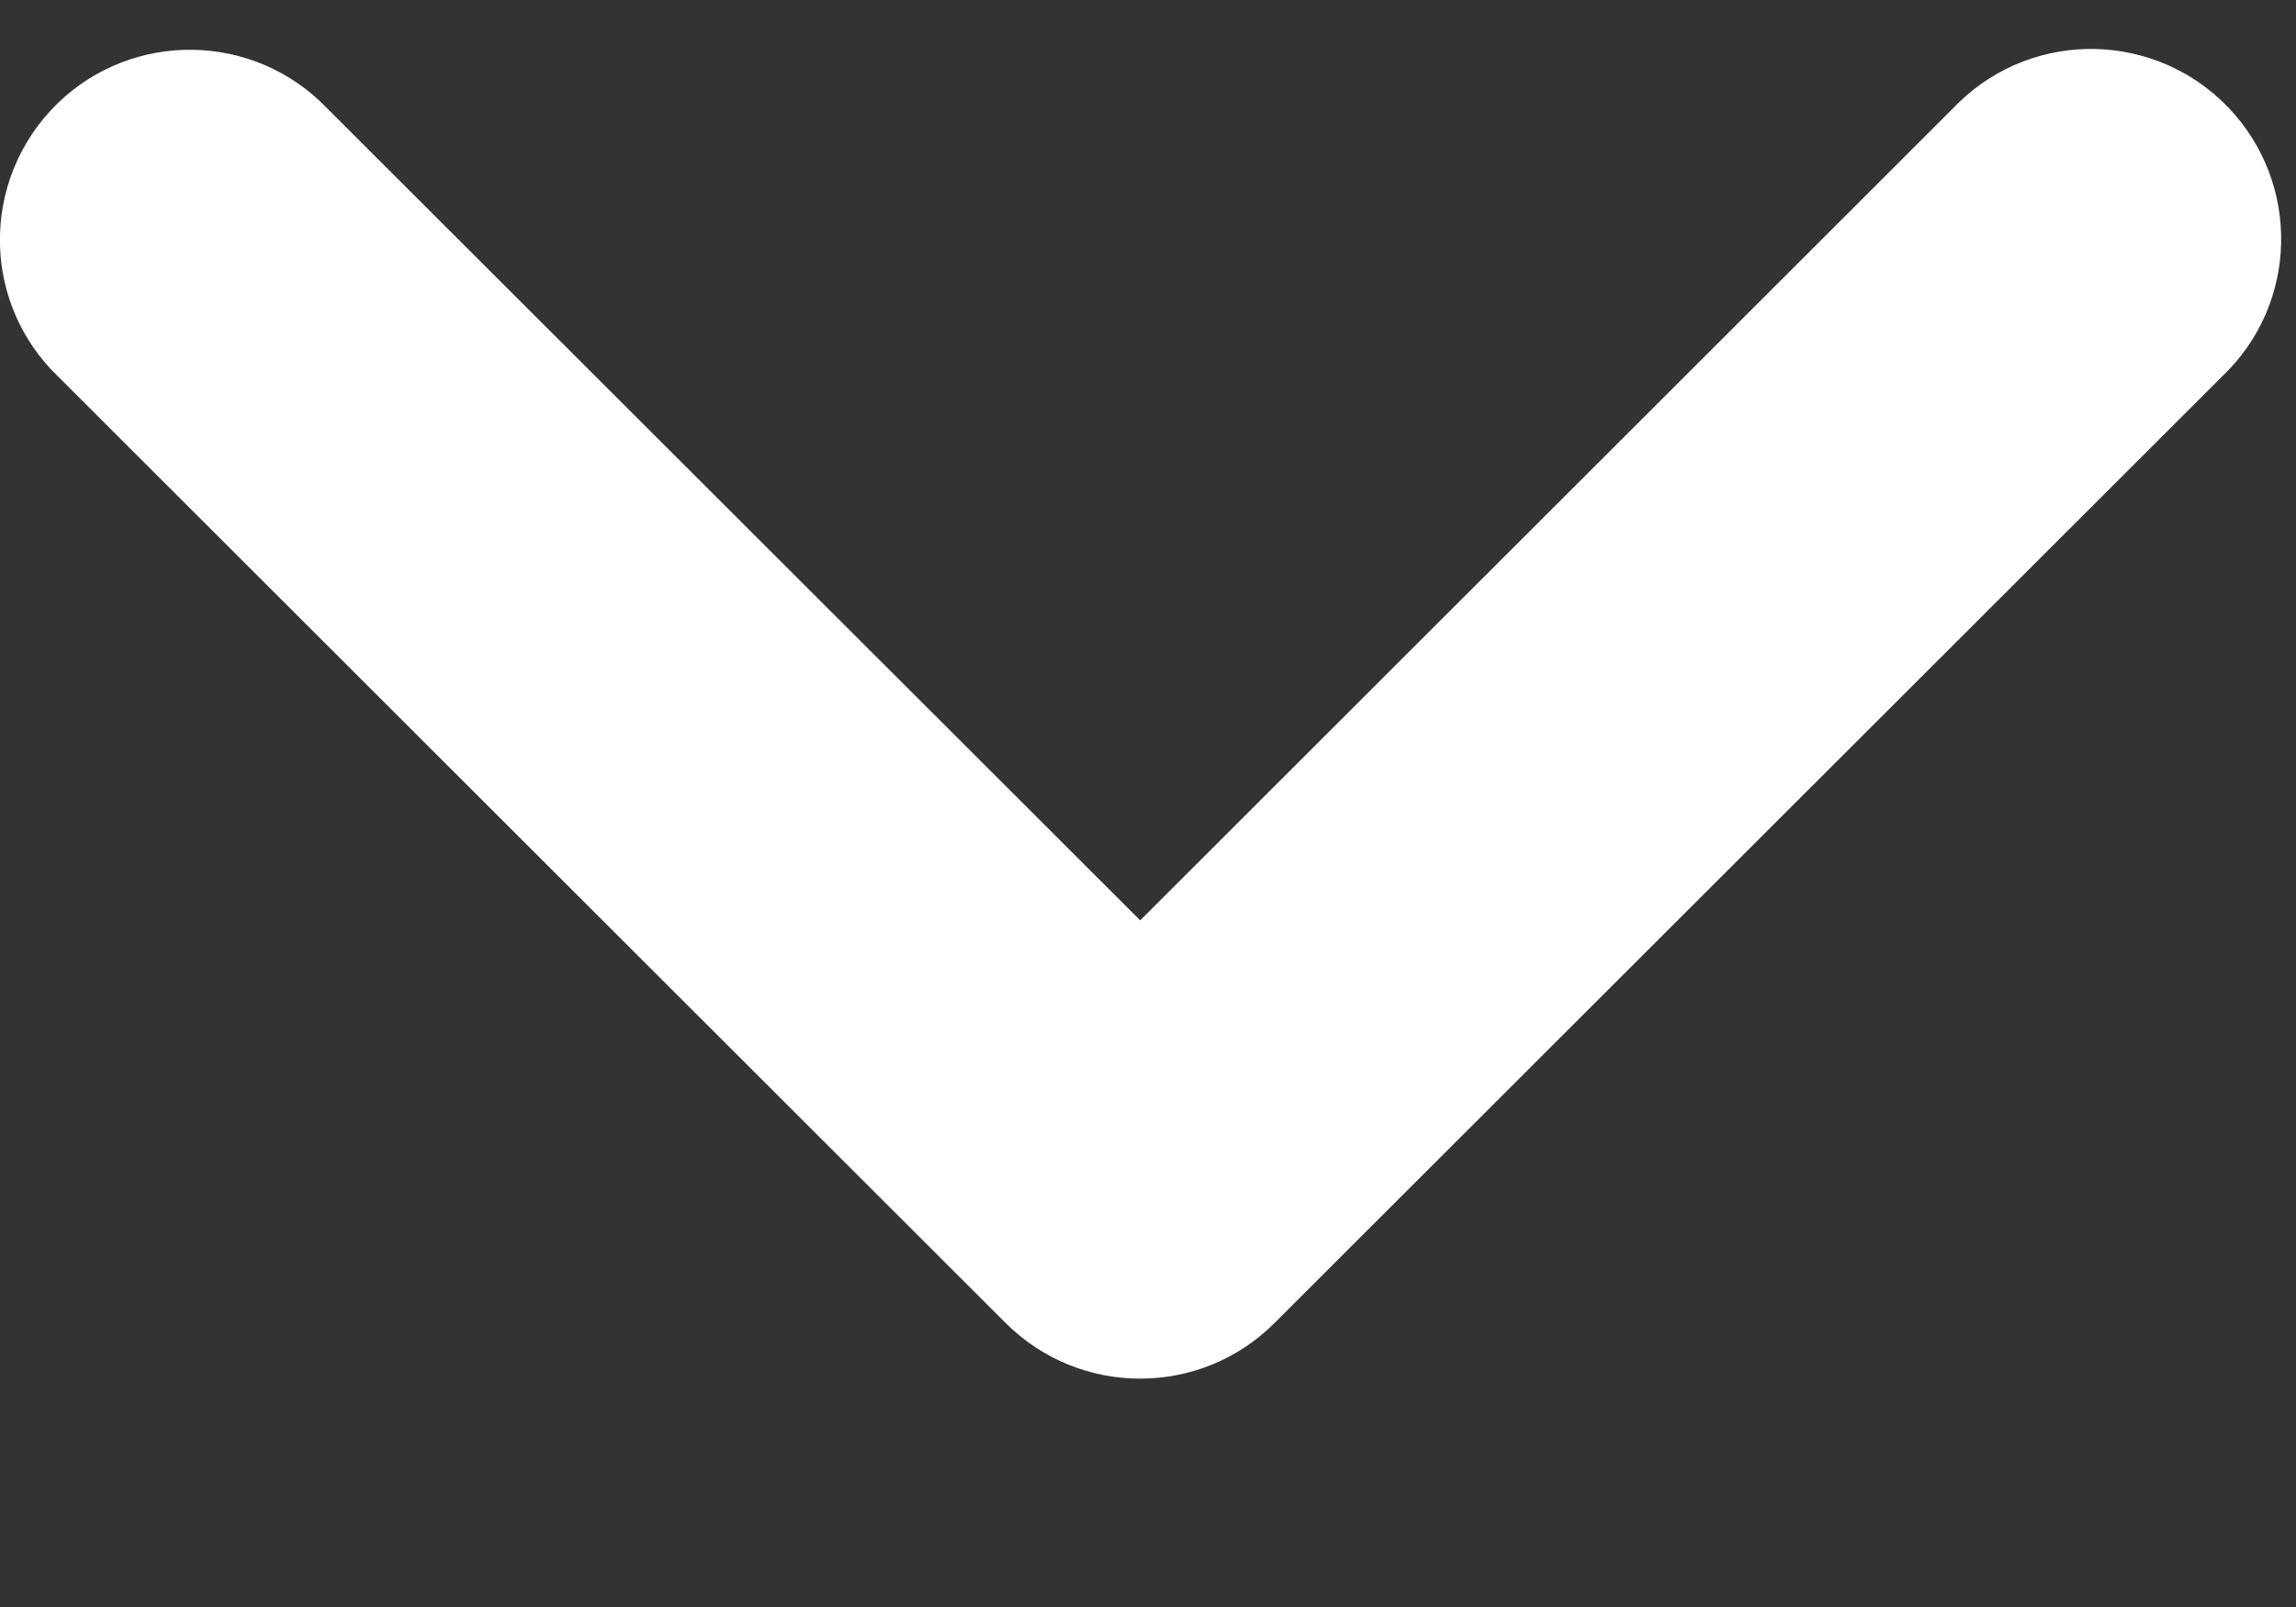 <svg 
 xmlns="http://www.w3.org/2000/svg"
 xmlns:xlink="http://www.w3.org/1999/xlink"
 width="10px" height="7px">
<rect width="100%" height="100%" fill="#333333" stroke="none"/>
<path fill-rule="evenodd"  fill="rgb(255, 255, 255)"
 d="M-0.000,1.069 C0.006,1.284 0.096,1.488 0.250,1.637 L4.380,5.763 C4.704,6.086 5.228,6.086 5.551,5.763 L9.681,1.637 C10.011,1.321 10.021,0.798 9.705,0.468 C9.388,0.138 8.864,0.127 8.534,0.444 C8.526,0.451 8.518,0.459 8.510,0.468 L4.966,4.009 L1.421,0.468 C1.103,0.140 0.578,0.132 0.250,0.451 C0.084,0.613 -0.007,0.837 -0.000,1.069 Z"/>
</svg>
